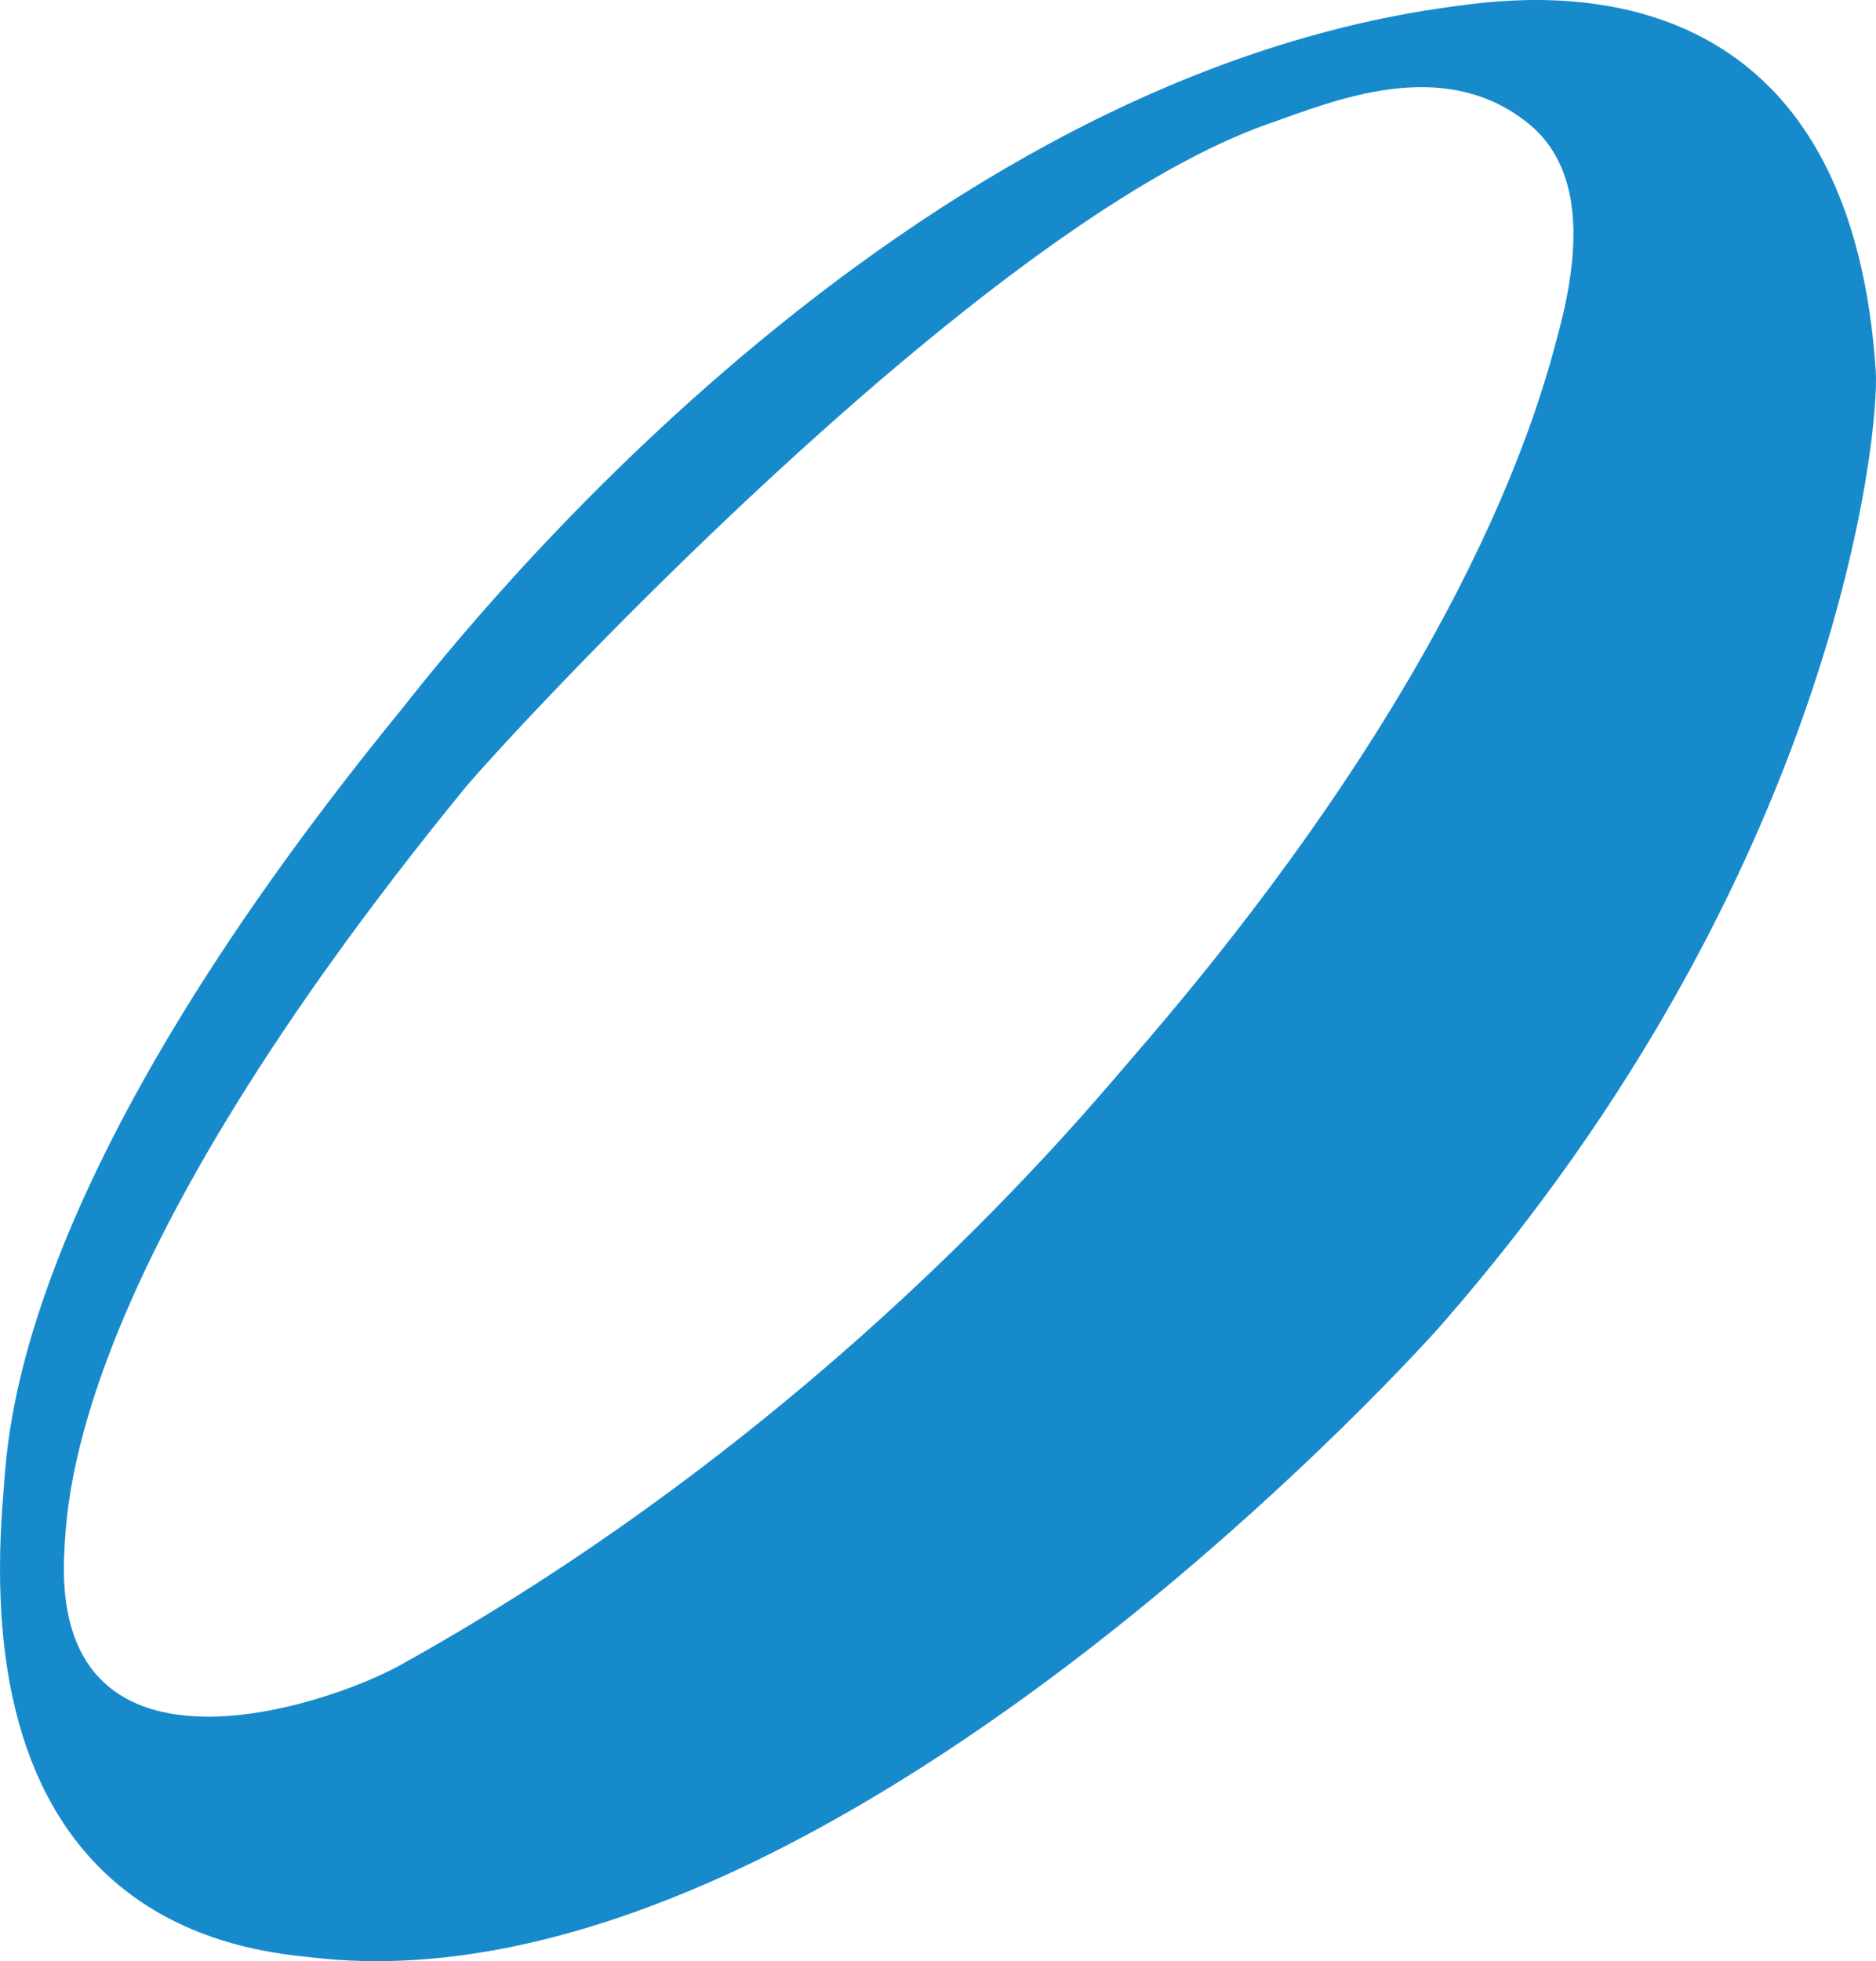 <?xml version="1.0" encoding="utf-8"?>
<!-- Generator: Adobe Illustrator 24.0.0, SVG Export Plug-In . SVG Version: 6.00 Build 0)  -->
<svg version="1.1" id="レイヤー_1" xmlns="http://www.w3.org/2000/svg" xmlns:xlink="http://www.w3.org/1999/xlink" x="0px"
	 y="0px" viewBox="0 0 146.496 153.071" style="enable-background:new 0 0 146.496 153.071;" xml:space="preserve">
<style type="text/css">
	.st0{fill:#178ACC;}
</style>
<path class="st0" d="M146.479,29.01c-2.192-33.422-28.187-29.149-33.268-28.471C68.612,6.619,34.223,51.828,31.247,55.502
	C0.834,92.761,0.636,112.243,0.277,116.389c-3.002,34.295,19.255,35.868,24.326,36.42c38.678,4.295,84.668-45.65,87.941-49.388
	C143.423,68.123,146.78,33.789,146.479,29.01 M121.82,25.497c-1.375,5.285-6.518,26.022-33.226,56.865
	c-3.875,4.484-24.009,29.115-57.404,47.641c-6.039,3.303-27.34,10.305-26.159-9.088c0.262-4.163,0.766-22.013,31.161-59.272
	c2.99-3.666,40.119-44.035,62.895-51.992c5.083-1.781,13.525-5.354,20.158-0.095C122.454,12.075,124.077,16.778,121.82,25.497"/>
</svg>
